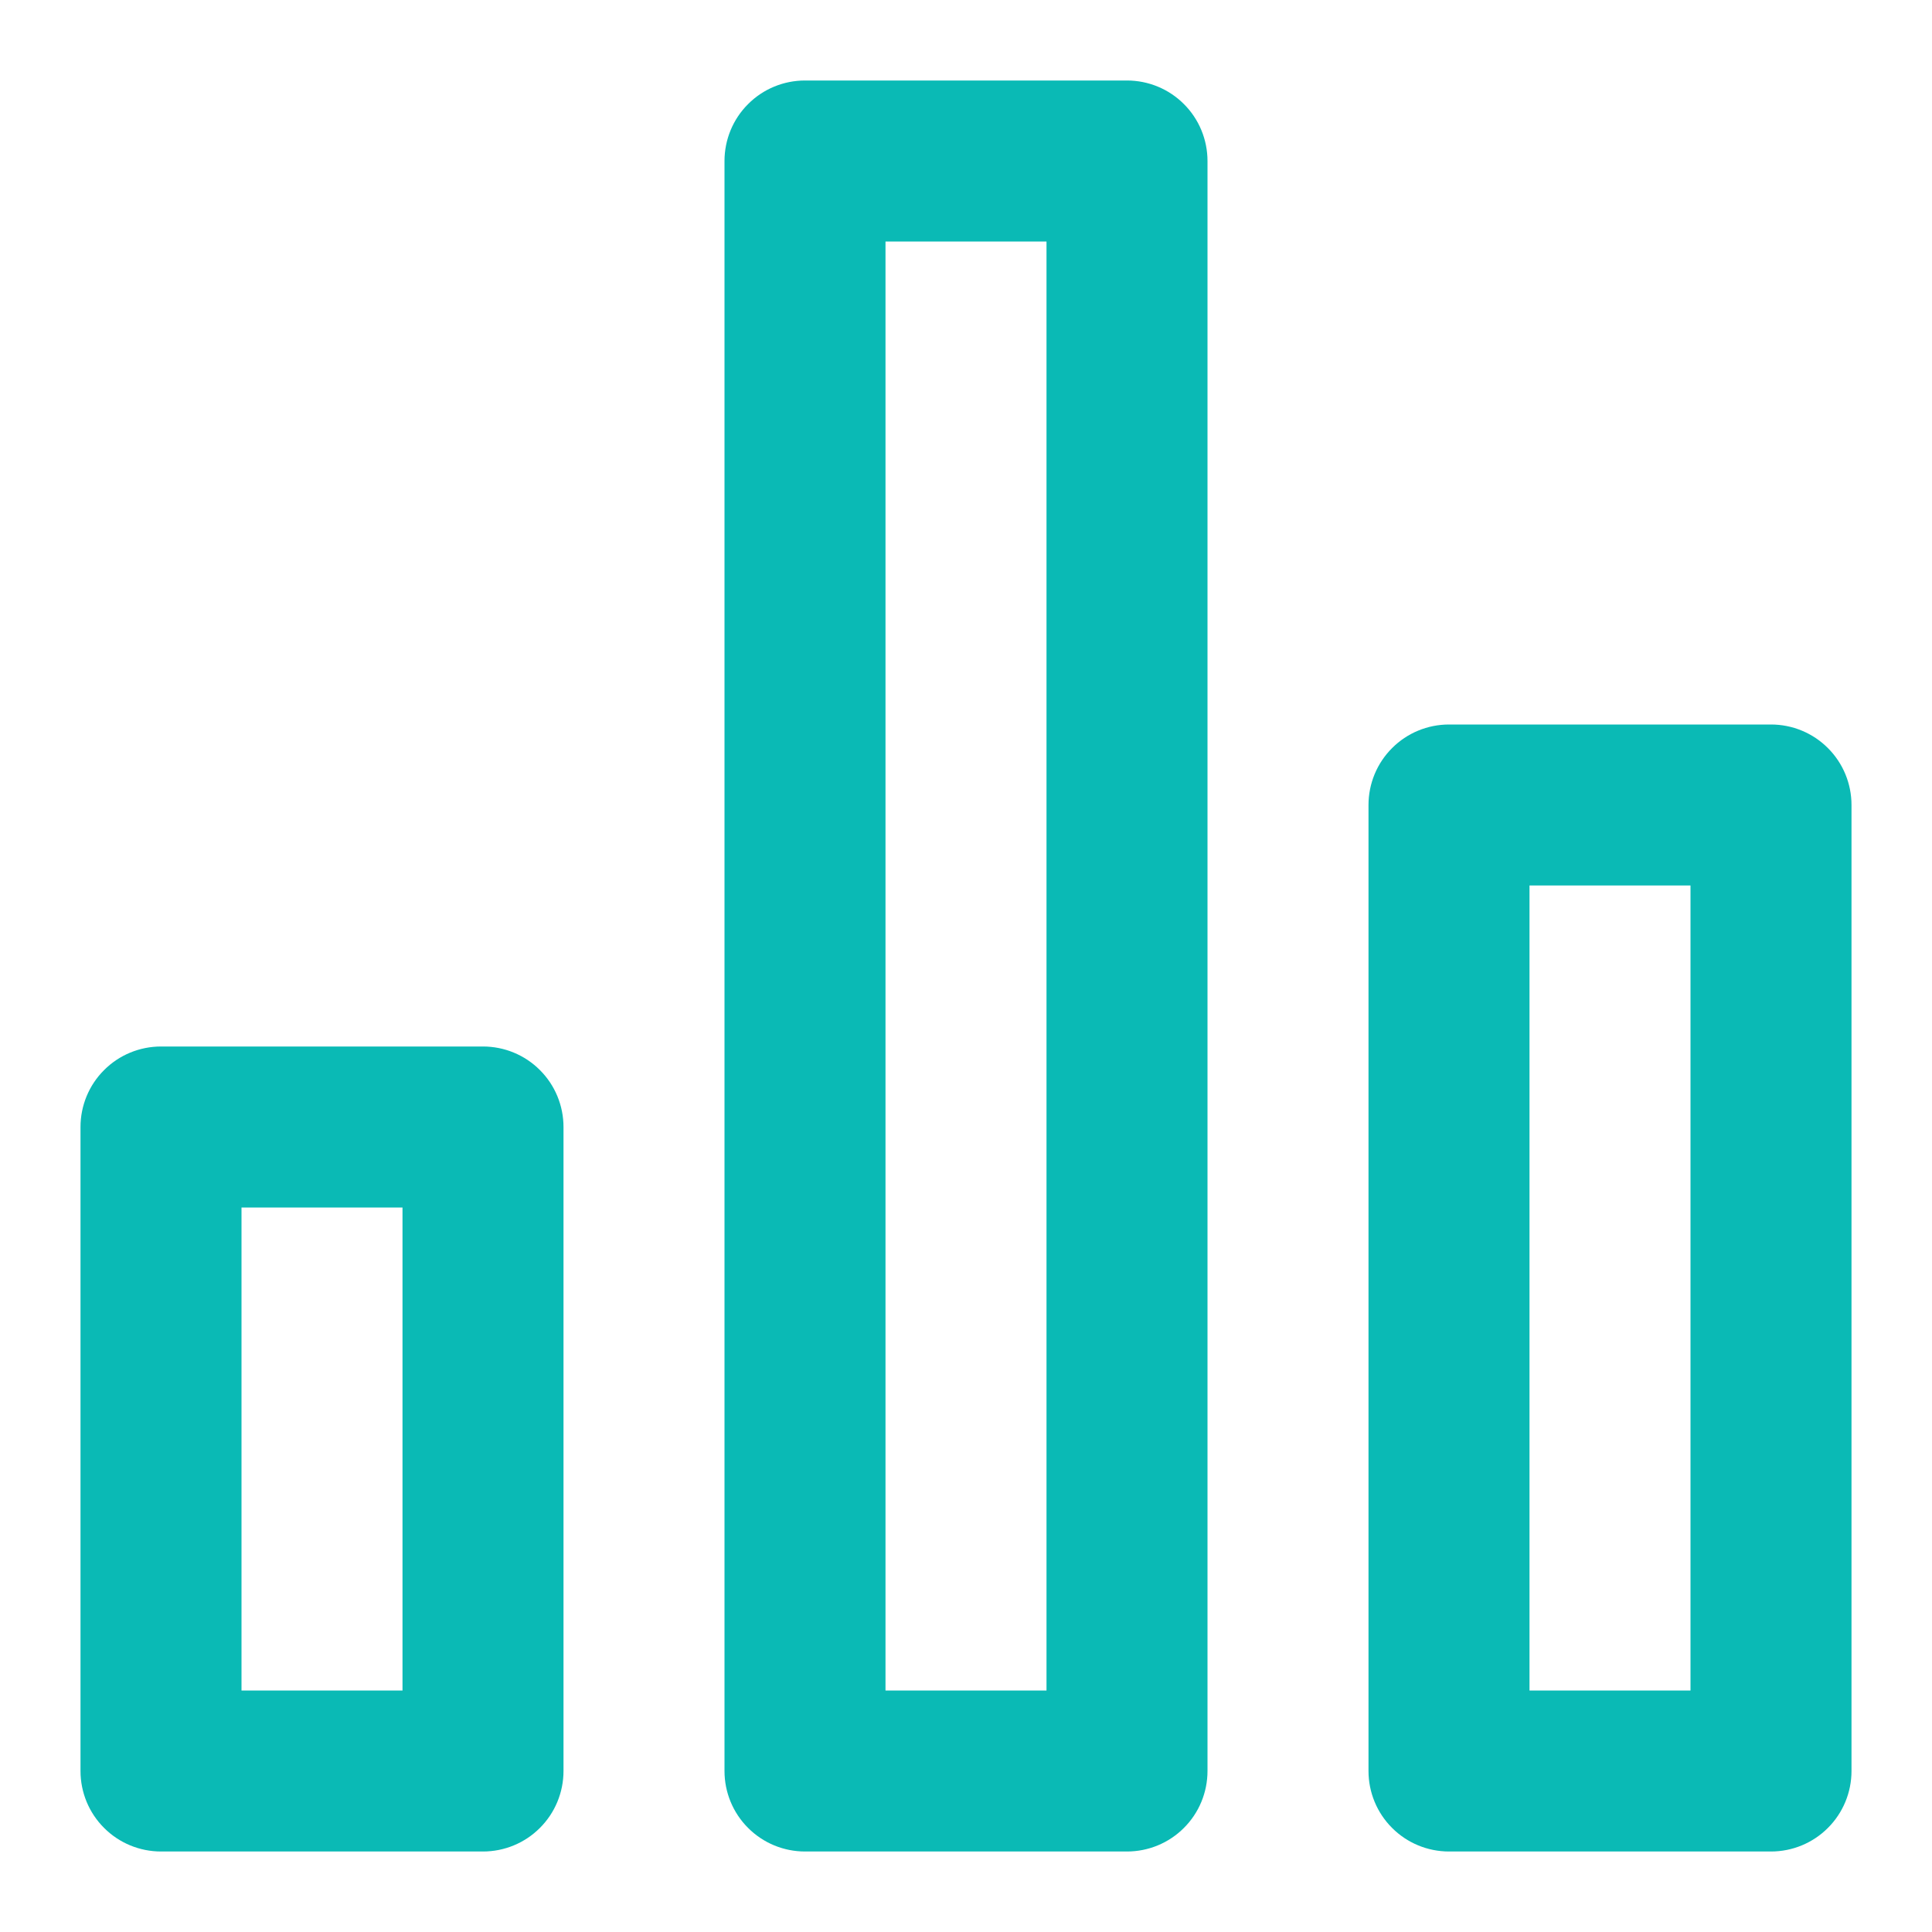 <svg width="24" height="24" viewBox="0 0 24 24" fill="none" xmlns="http://www.w3.org/2000/svg">
<path d="M6 13H2C1.735 13 1.48 13.105 1.293 13.293C1.105 13.48 1 13.735 1 14V22C1 22.265 1.105 22.52 1.293 22.707C1.48 22.895 1.735 23 2 23H6C6.265 23 6.52 22.895 6.707 22.707C6.895 22.52 7 22.265 7 22V14C7 13.735 6.895 13.48 6.707 13.293C6.52 13.105 6.265 13 6 13ZM5 21H3V15H5V21ZM22 9H18C17.735 9 17.48 9.105 17.293 9.293C17.105 9.48 17 9.735 17 10V22C17 22.265 17.105 22.52 17.293 22.707C17.48 22.895 17.735 23 18 23H22C22.265 23 22.52 22.895 22.707 22.707C22.895 22.52 23 22.265 23 22V10C23 9.735 22.895 9.48 22.707 9.293C22.52 9.105 22.265 9 22 9ZM21 21H19V11H21V21ZM14 1H10C9.735 1 9.48 1.105 9.293 1.293C9.105 1.48 9 1.735 9 2V22C9 22.265 9.105 22.52 9.293 22.707C9.48 22.895 9.735 23 10 23H14C14.265 23 14.52 22.895 14.707 22.707C14.895 22.52 15 22.265 15 22V2C15 1.735 14.895 1.48 14.707 1.293C14.52 1.105 14.265 1 14 1ZM13 21H11V3H13V21Z" fill="#0ABAB5"/>
</svg>
